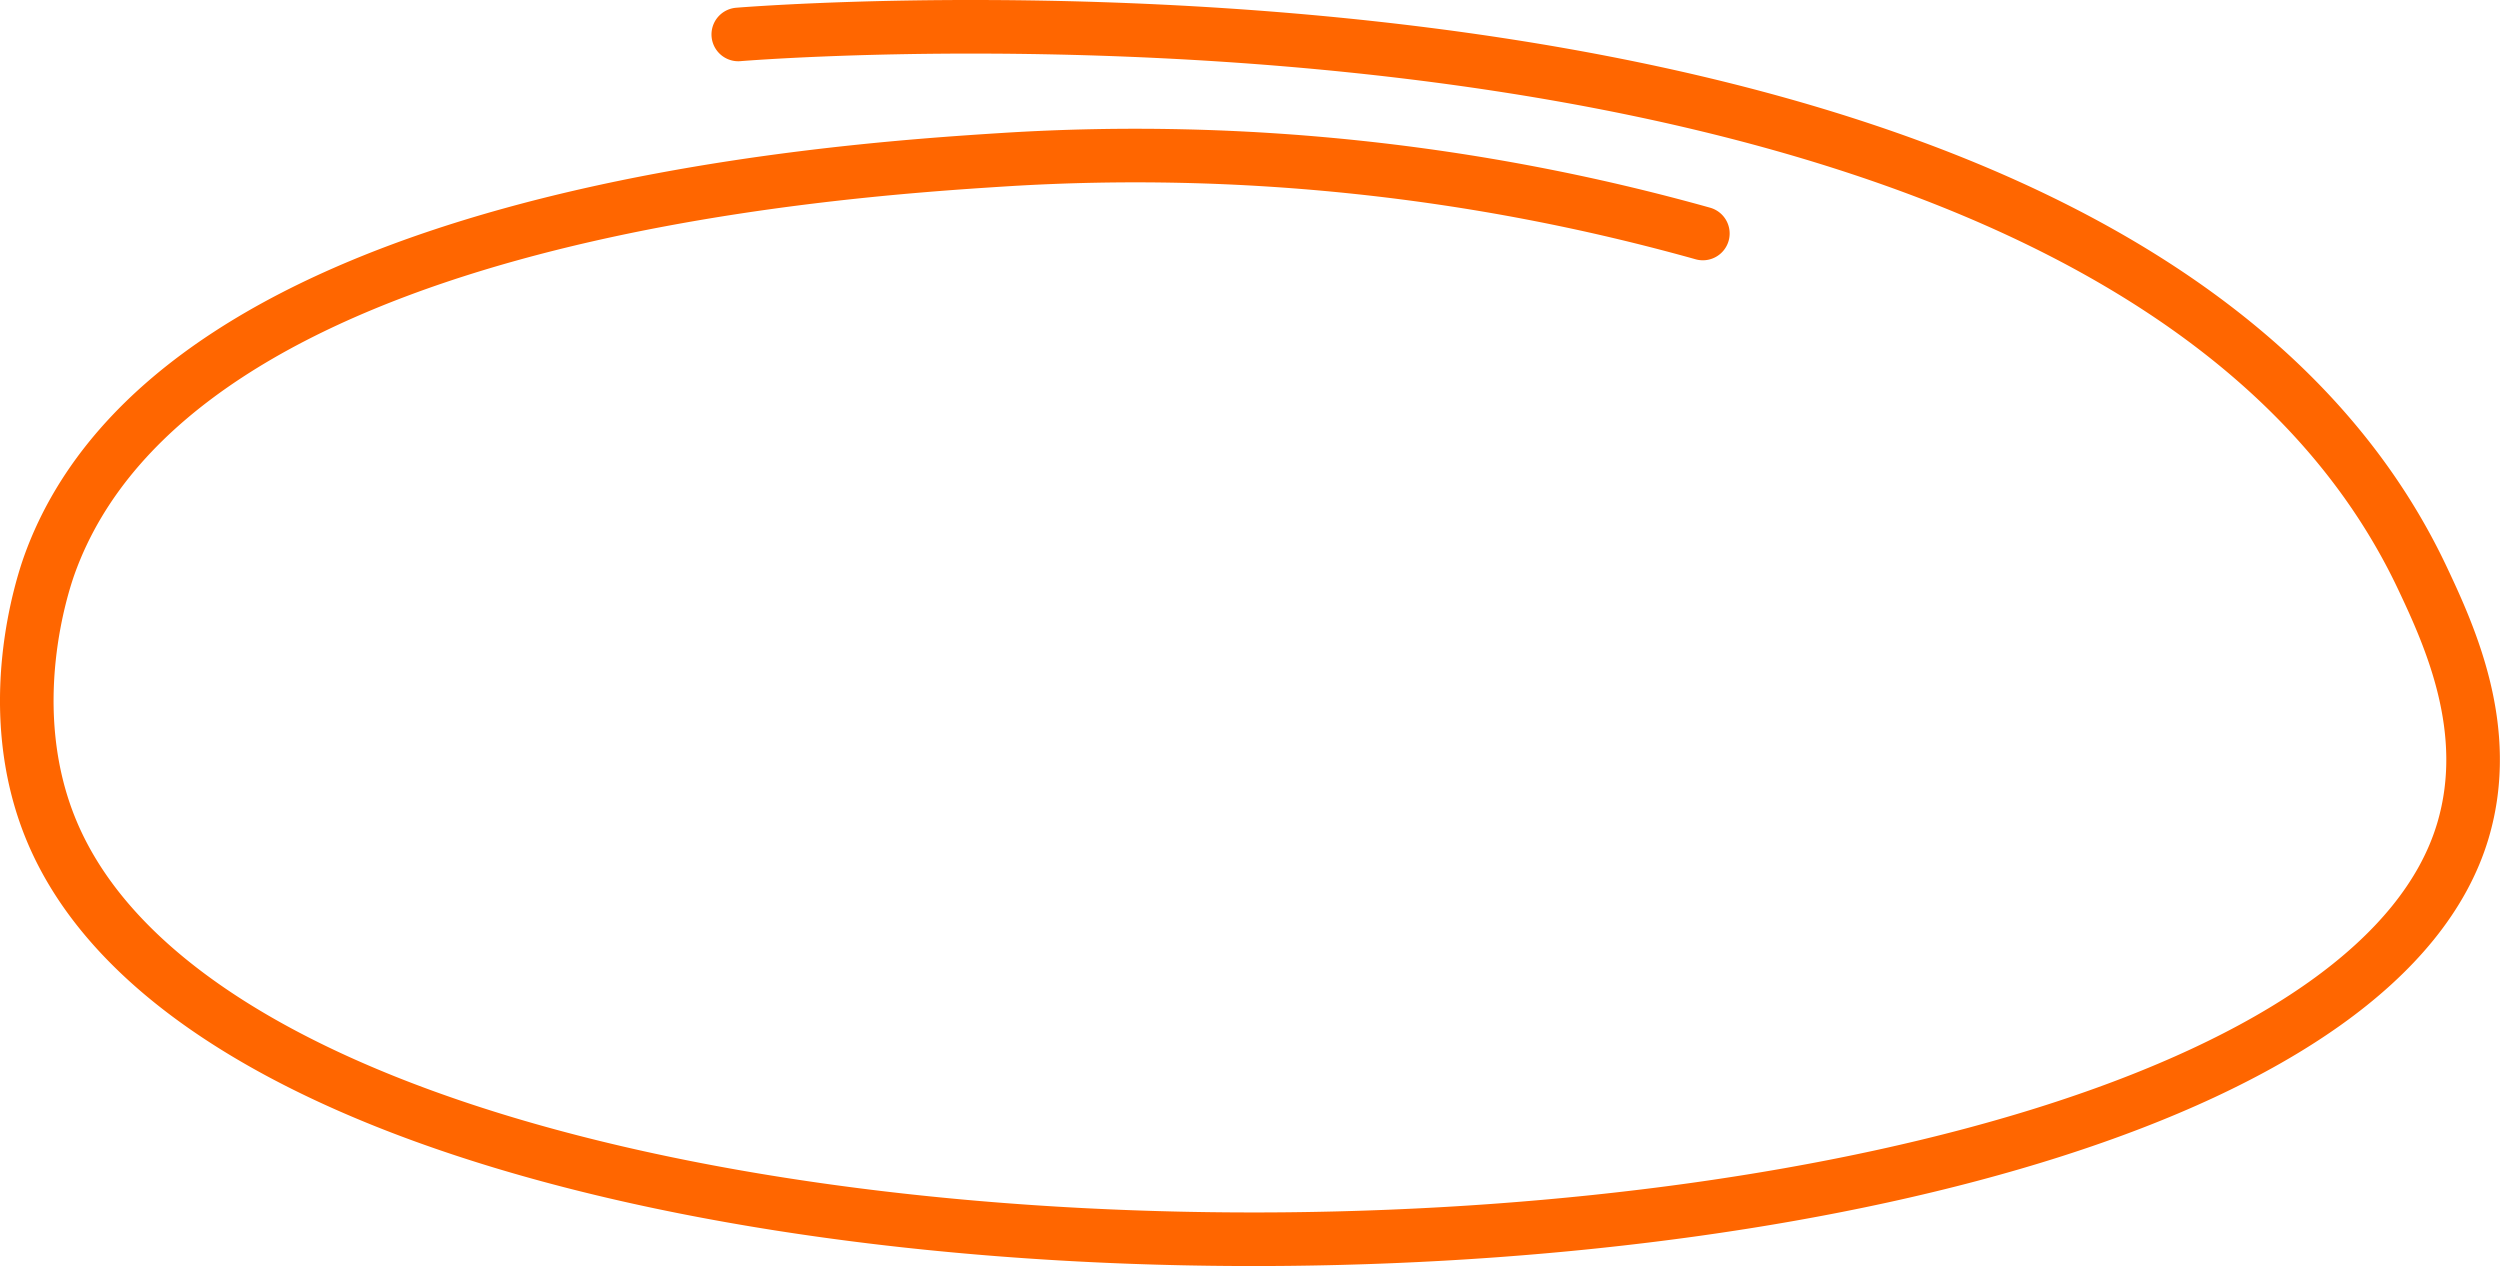 <?xml version="1.0" encoding="UTF-8"?> <svg xmlns="http://www.w3.org/2000/svg" id="Layer_1" data-name="Layer 1" viewBox="0 0 326.57 165.39"> <defs> <style>.cls-1{fill:none;stroke:#f60;stroke-linecap:round;stroke-miterlimit:10;stroke-width:7px;}</style> </defs> <title>School-party</title> <path class="cls-1" d="M222.44,30.5a274.85,274.85,0,0,0-91-9.66c-22.32,1.42-108.51,6.94-125,53C5.68,76,.05,92.44,6.73,108.5c30.85,74.09,294.75,68.2,315,0,3.89-13.11-1.67-25.31-5.3-33C276.89-8.18,106,3.74,96.44,4.5"></path> </svg> 